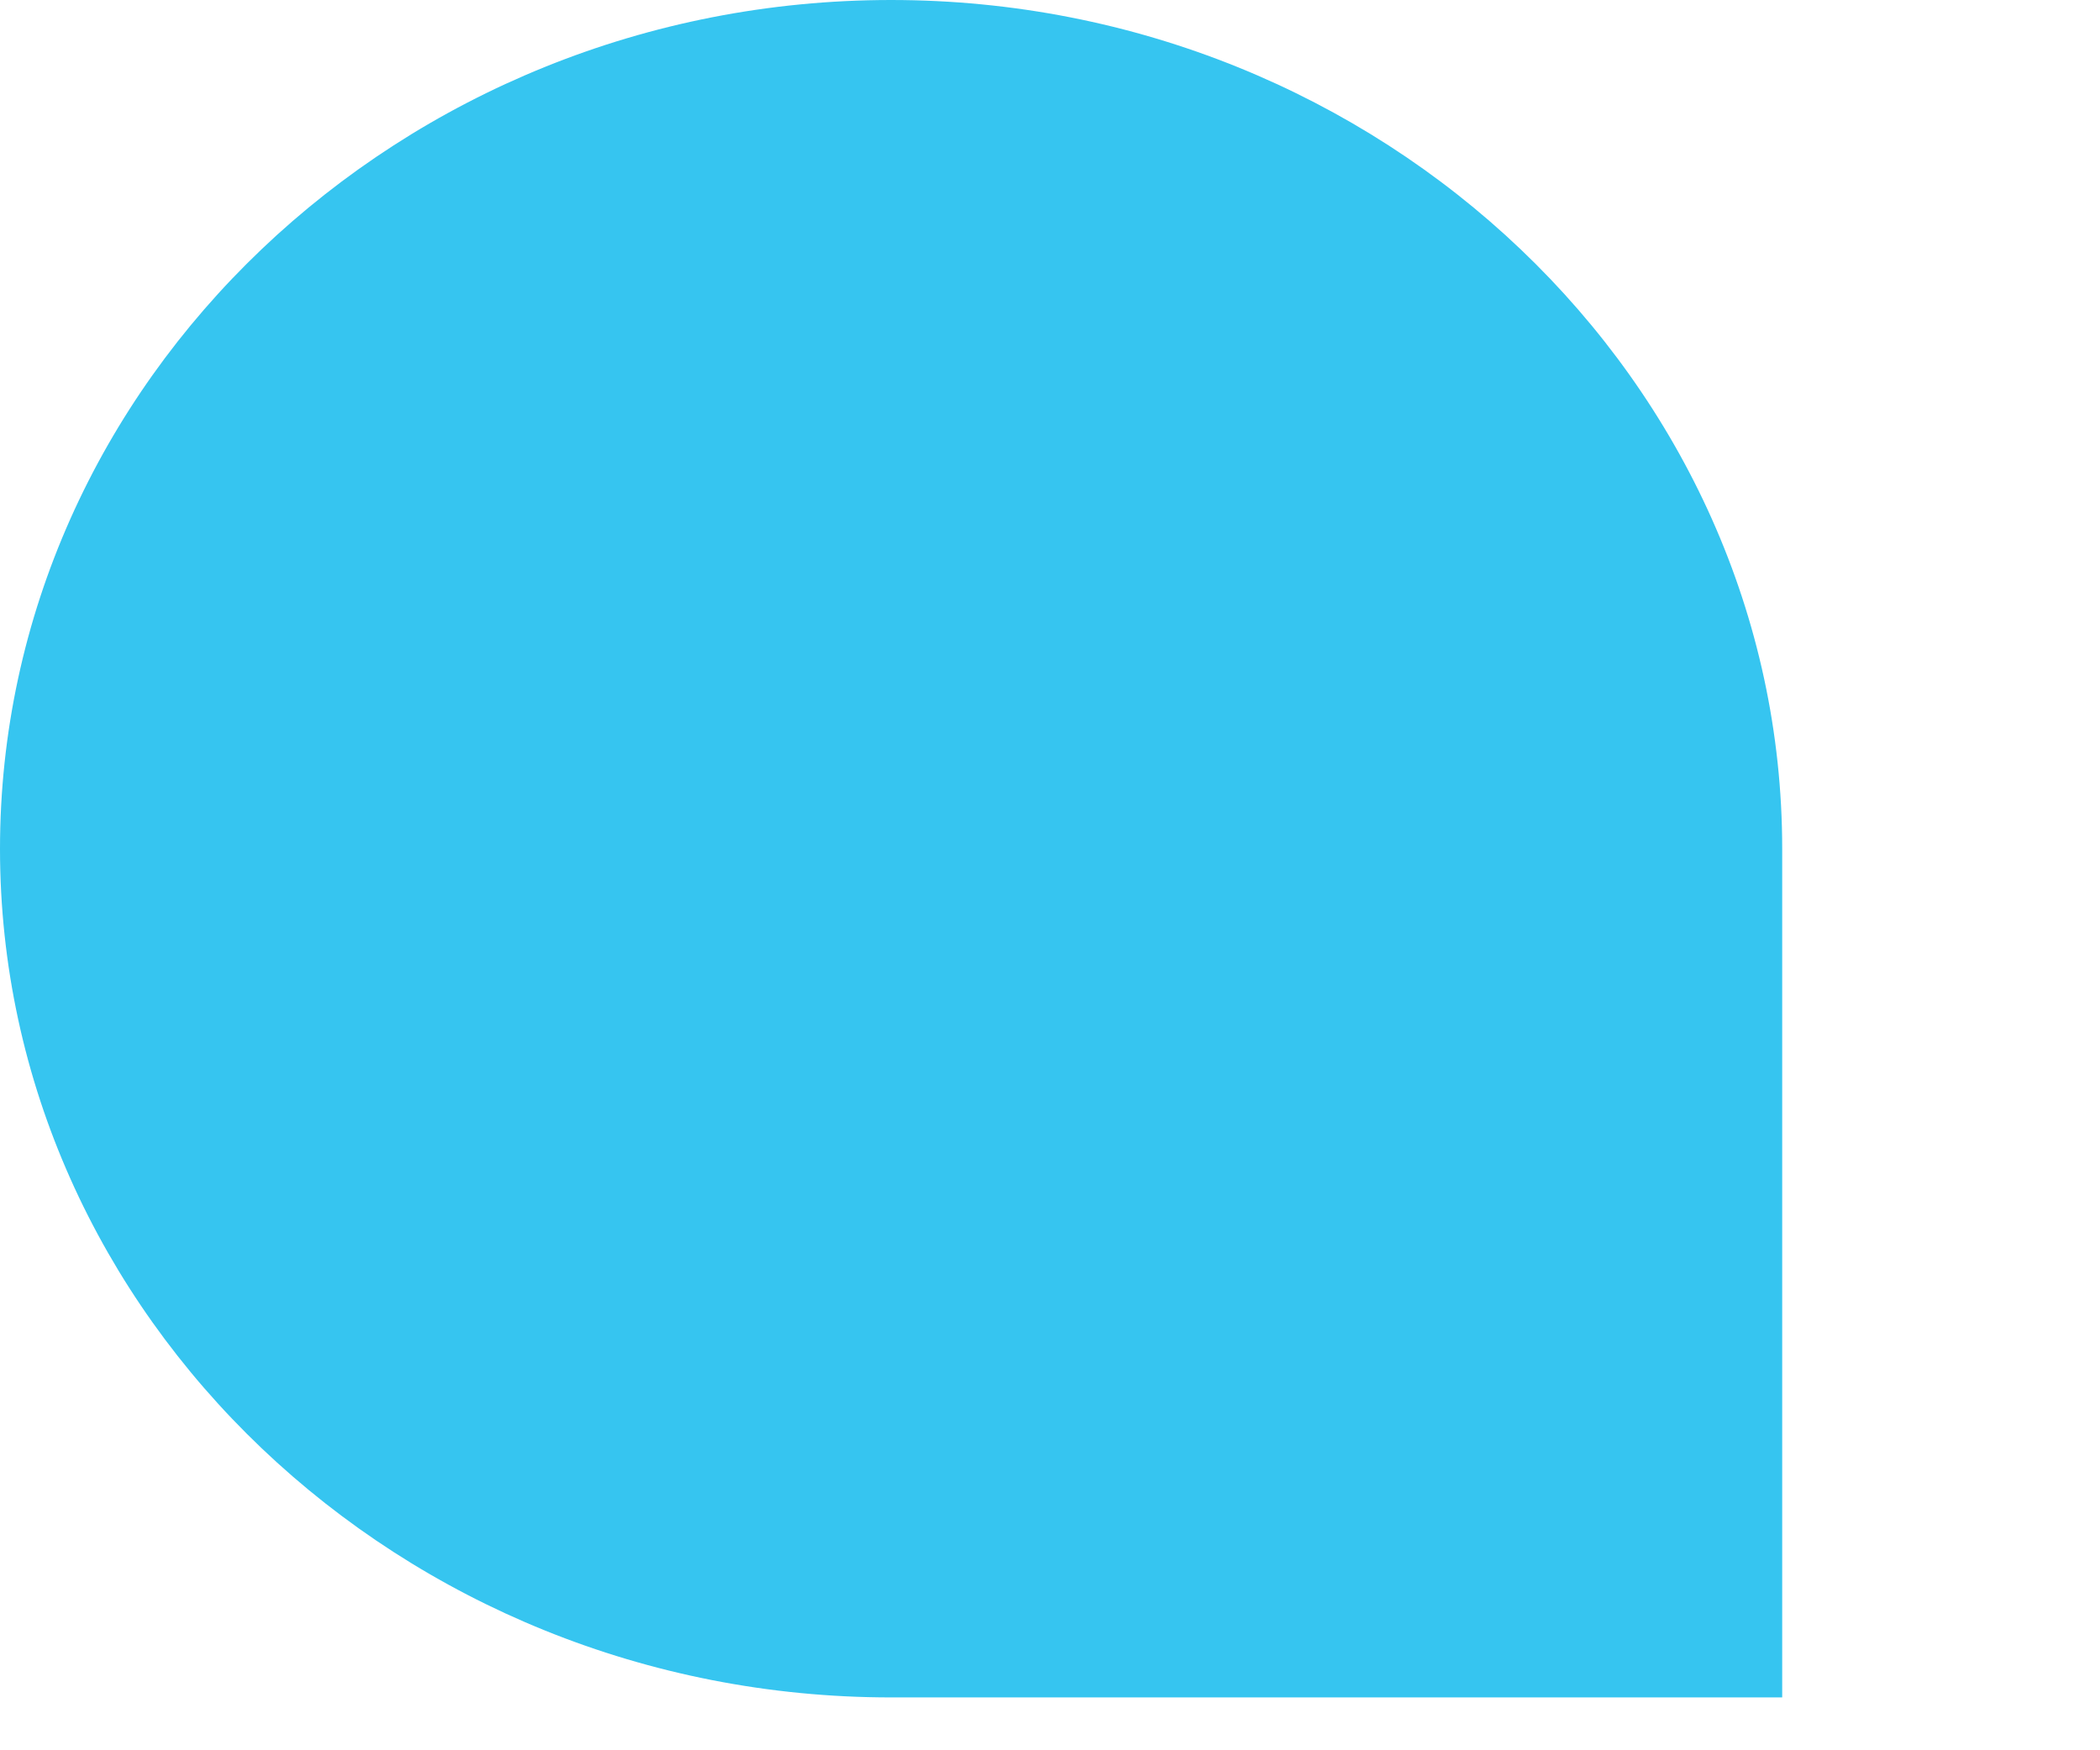 <?xml version="1.0" encoding="utf-8"?>
<svg xmlns="http://www.w3.org/2000/svg" fill="none" height="100%" overflow="visible" preserveAspectRatio="none" style="display: block;" viewBox="0 0 6 5" width="100%">
<path d="M2.546 4.849C1.145 4.849 0 3.759 0 2.425C0 1.09 1.145 0 2.546 0C3.947 0 5.092 1.09 5.092 2.425V4.849H2.546Z" fill="#36C5F0" id="Vector"/>
</svg>
